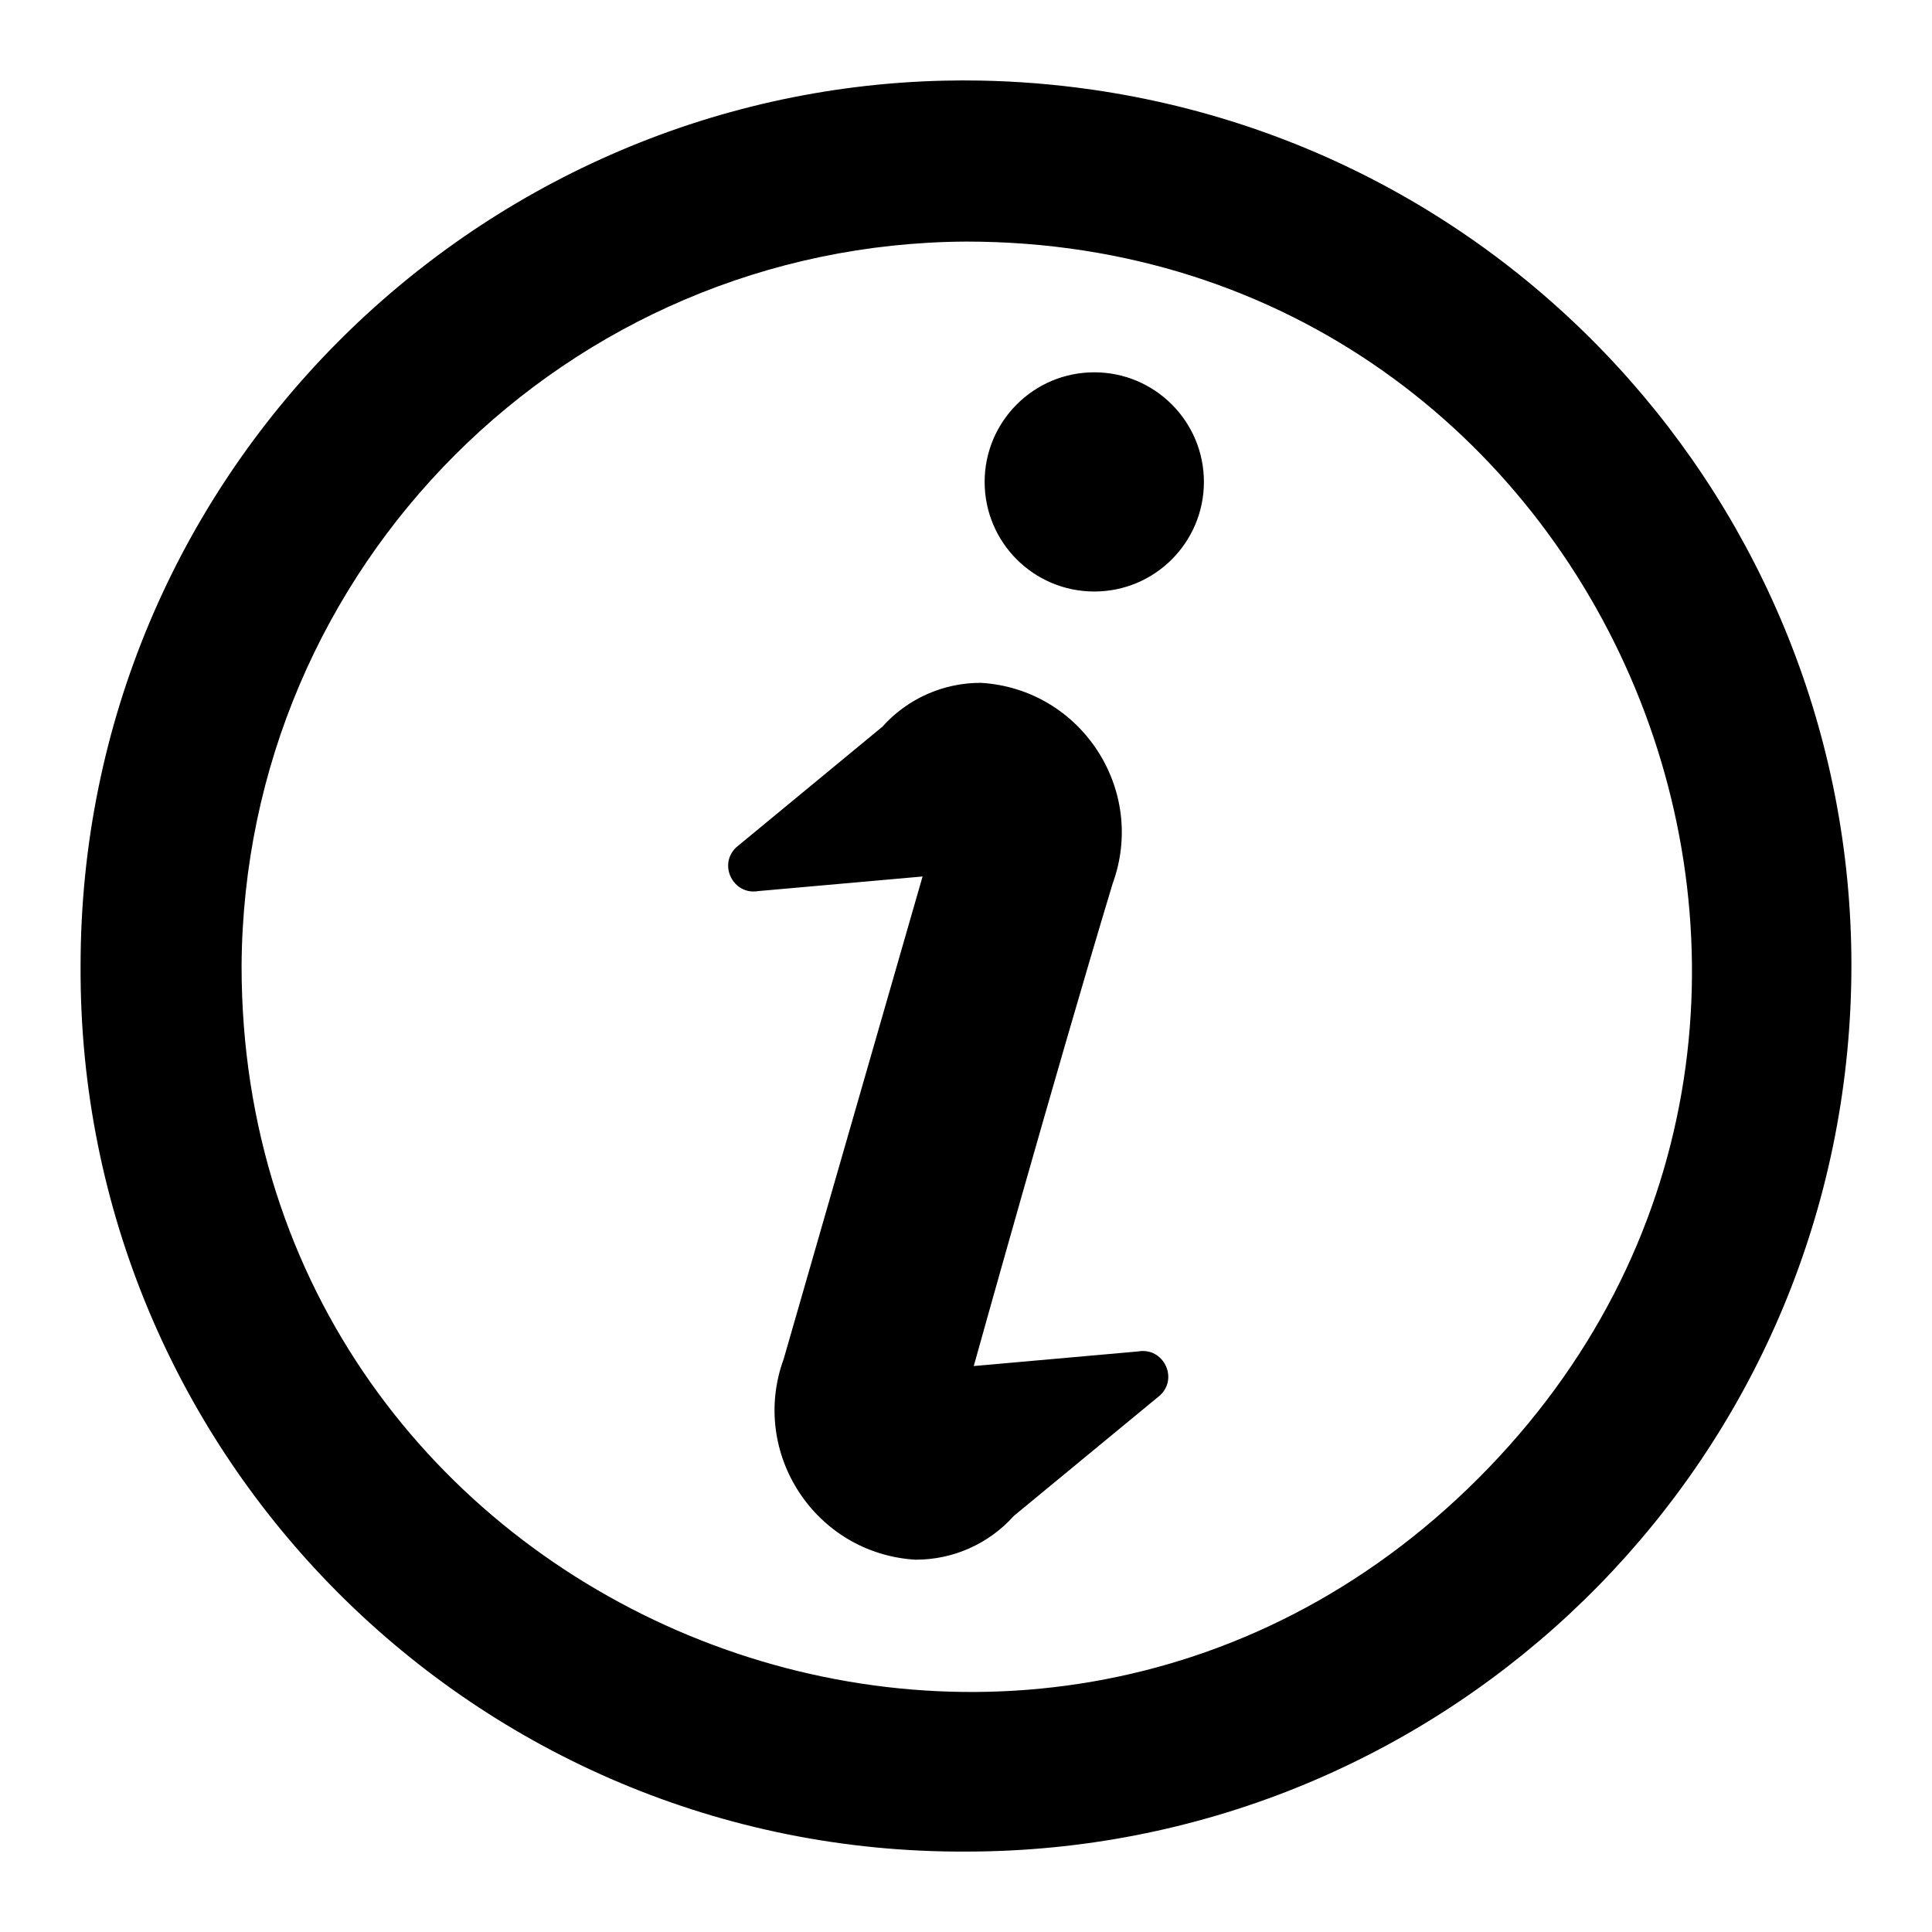 <svg fill="#000000" viewBox="0 0 48 48" version="1.1" xmlns="http://www.w3.org/2000/svg">
    <path d="m 24.361,2.002 c -0.305,-0.006 -0.61,-0.005 -0.912,0.002 C 11.752,2.276 2.002,11.862 2.002,24.002 c -0.056,12.173 9.827,22.056 22,22 11.539,-0.003 21.116,-8.92 21.939,-20.43 C 46.765,14.062 38.554,3.871 27.133,2.227 26.201,2.093 25.276,2.019 24.361,2.002 Z m -0.359,4 c 16.037,0 24.065,19.388 12.727,30.727 C 25.39,48.067 6.002,40.039 6.002,24.002 6.057,14.084 14.084,6.057 24.002,6.002 Z M 27.186,9.25 c -1.504,2.325e-4 -2.722,1.219 -2.723,2.723 2.32e-4,1.504 1.219,2.722 2.723,2.723 1.504,8.46e-4 2.724,-1.218 2.725,-2.723 C 29.91,10.468 28.69,9.249 27.186,9.25 Z m -2.812,7.715 c -0.935,-0.004 -1.828,0.392 -2.451,1.09 l -3.631,2.996 c -0.458,0.432 -0.075,1.195 0.545,1.088 l 4.084,-0.363 -3.449,11.982 c -0.855,2.338 0.783,4.84 3.268,4.992 0.935,0.004 1.828,-0.392 2.451,-1.09 l 3.631,-2.994 c 0.462,-0.432 0.078,-1.2 -0.545,-1.09 l -4.084,0.363 c 0,0 1.997,-7.172 3.449,-11.982 0.855,-2.338 -0.783,-4.84 -3.268,-4.992 z" />
</svg>
